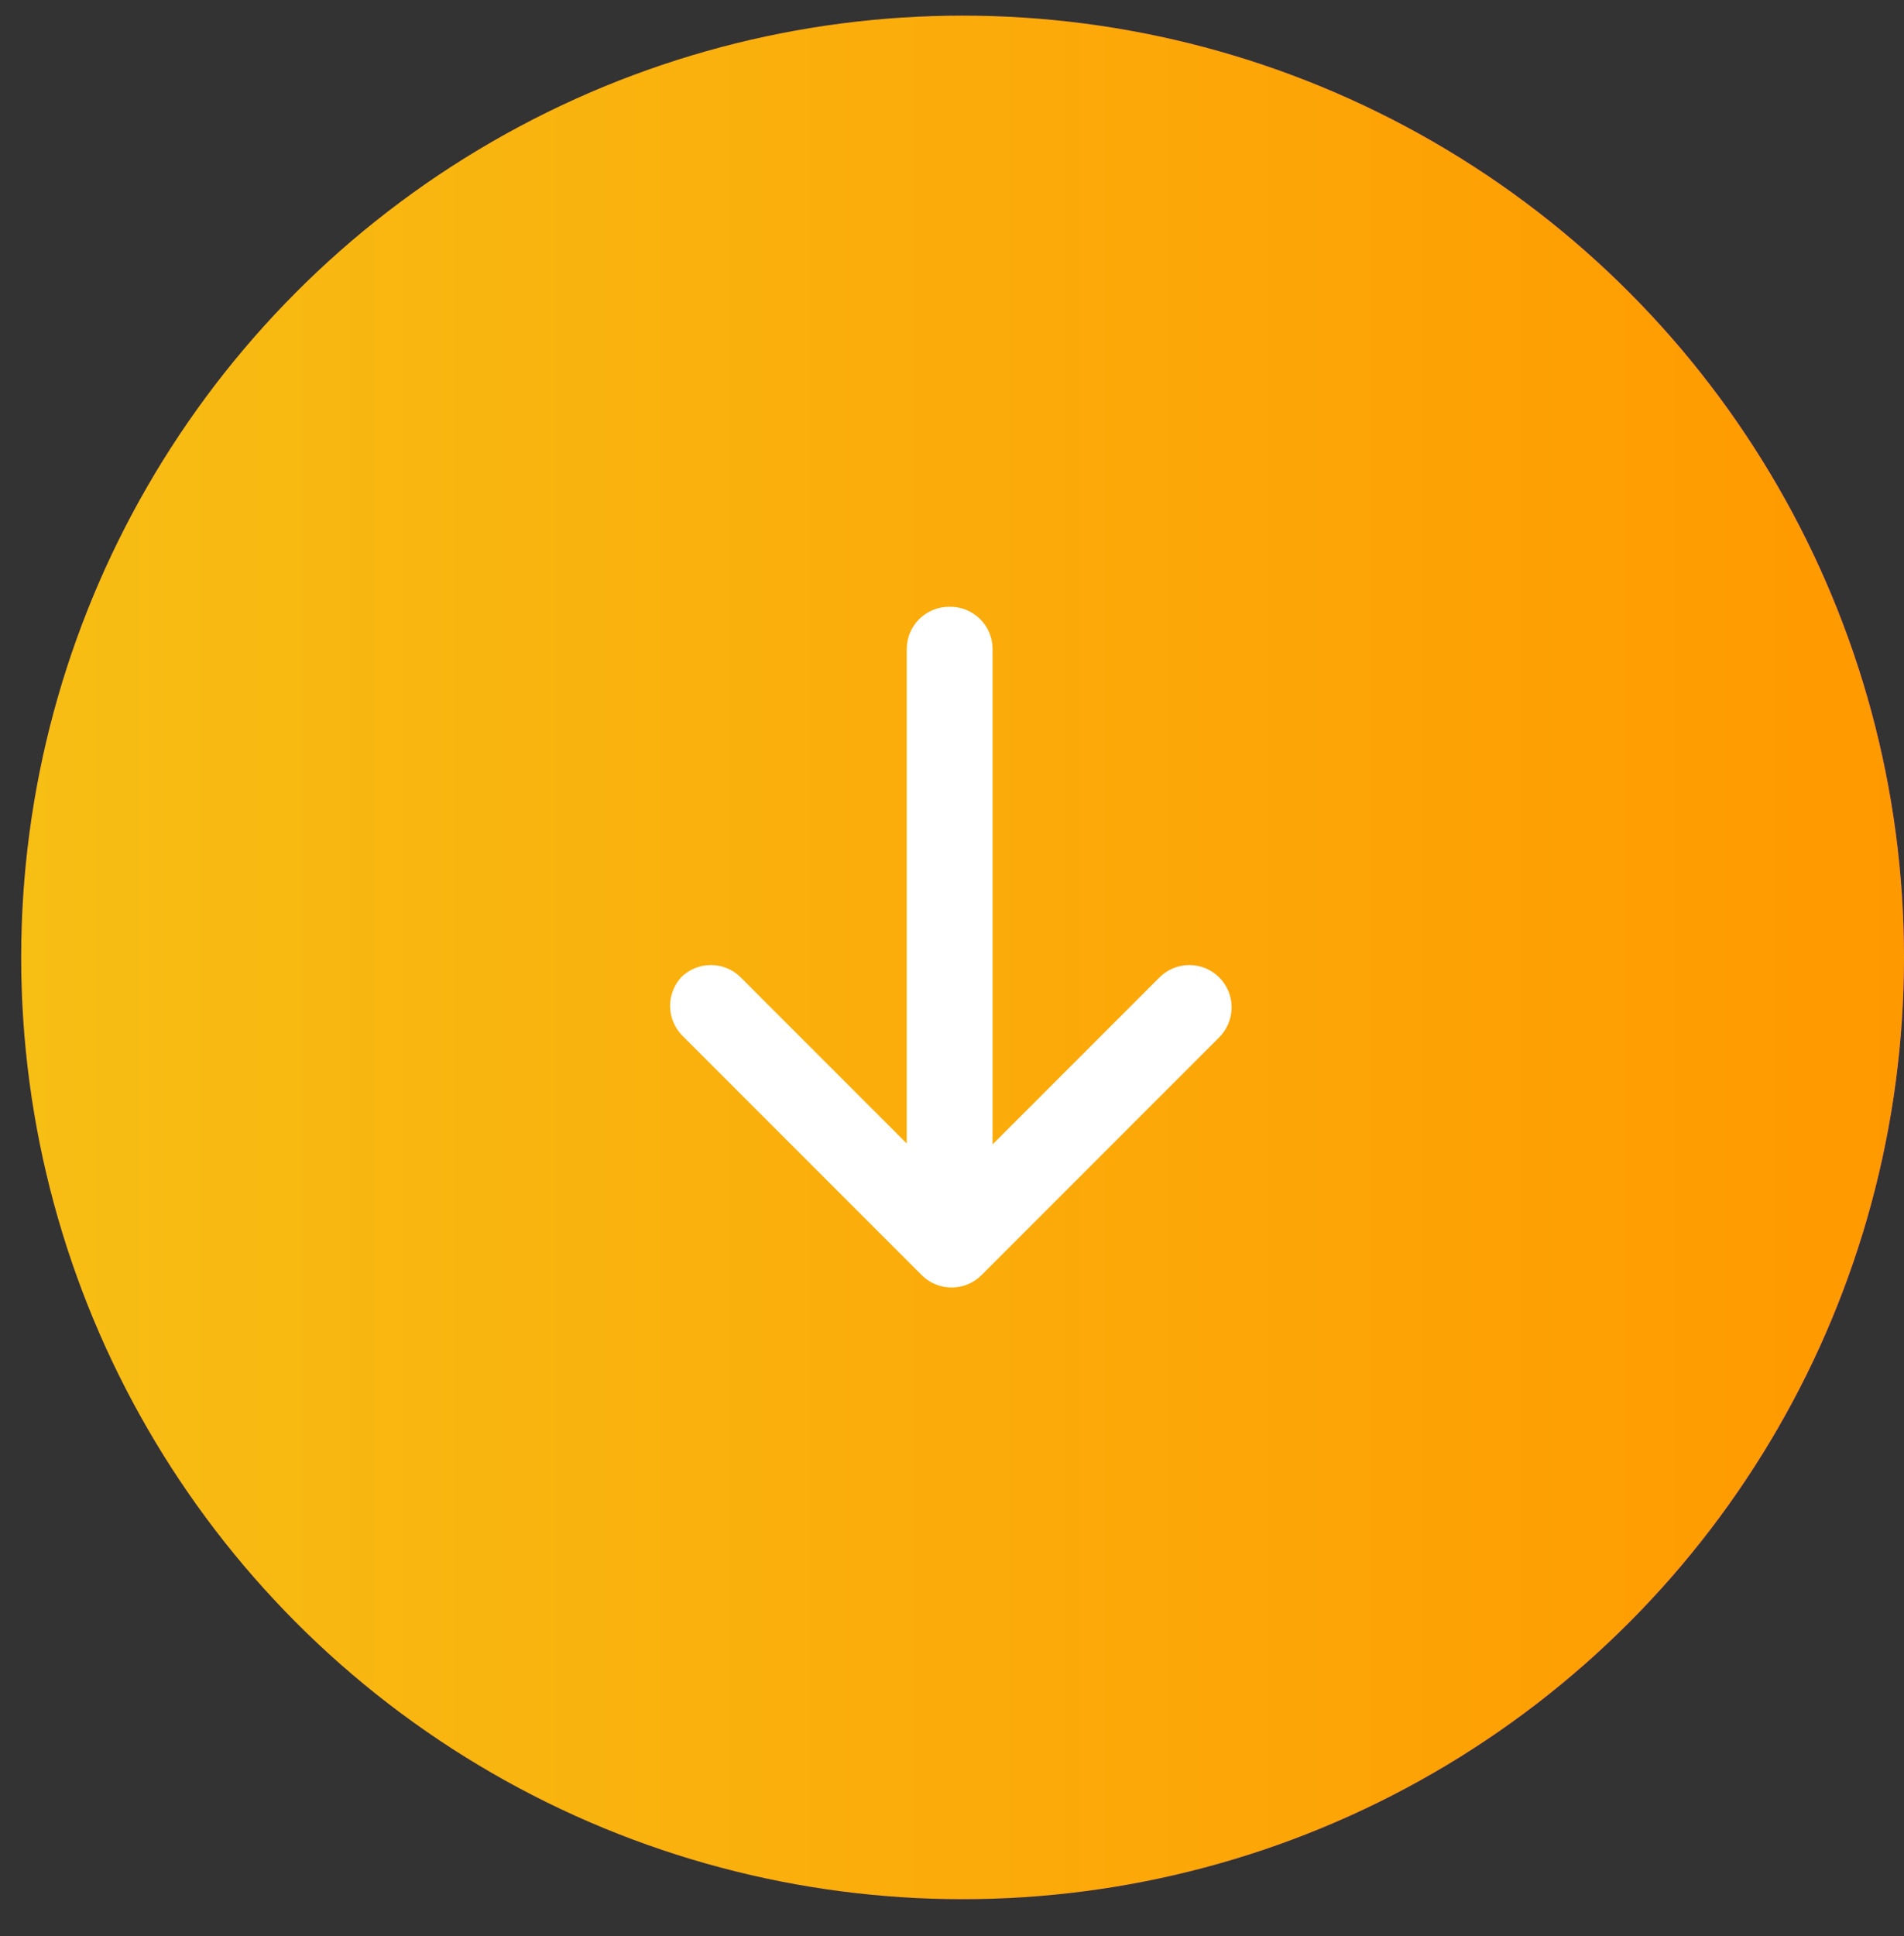 <svg width="61" height="62" viewBox="0 0 61 62" fill="none" xmlns="http://www.w3.org/2000/svg">
<rect x="0" y="0" width="61" height="62" fill="#333333" stroke="none"/>
<g clip-path="url(#clip0_3_14)">
<circle cx="30.839" cy="30.661" r="30.161" fill="url(#paint0_linear_3_14)"/>
<circle cx="30.839" cy="30.661" r="30.161" fill="url(#paint1_linear_3_14)"/>
<path d="M31.8 20.764L31.8 36.649L37.146 31.303C37.4 31.049 37.745 30.906 38.104 30.906C38.463 30.906 38.808 31.049 39.062 31.303C39.316 31.557 39.459 31.901 39.459 32.261C39.459 32.62 39.316 32.965 39.062 33.219L31.446 40.835C31.192 41.09 30.847 41.232 30.488 41.232C30.128 41.232 29.784 41.09 29.529 40.835L21.865 33.171C21.611 32.917 21.468 32.572 21.468 32.213C21.468 31.854 21.611 31.509 21.865 31.255L21.817 31.303C22.071 31.049 22.416 30.906 22.775 30.906C23.134 30.906 23.479 31.049 23.733 31.303L29.05 36.62L29.05 20.793C29.05 20.614 29.084 20.437 29.152 20.271C29.221 20.106 29.321 19.956 29.447 19.829C29.574 19.703 29.724 19.602 29.889 19.534C30.055 19.466 30.232 19.432 30.411 19.432C30.59 19.428 30.768 19.459 30.935 19.523C31.101 19.588 31.254 19.685 31.383 19.809C31.512 19.933 31.616 20.081 31.687 20.245C31.759 20.409 31.797 20.585 31.8 20.764Z" fill="white"/>
</g>
<defs>
<linearGradient id="paint0_linear_3_14" x1="21.397" y1="30.661" x2="54.056" y2="31.227" gradientUnits="userSpaceOnUse">
<stop stop-color="#240169"/>
<stop offset="1" stop-color="#B314F7"/>
</linearGradient>
<linearGradient id="paint1_linear_3_14" x1="0.678" y1="30.661" x2="61" y2="30.661" gradientUnits="userSpaceOnUse">
<stop stop-color="#F7BE14"/>
<stop offset="1" stop-color="#FF9900"/>
</linearGradient>
<clipPath id="clip0_3_14">
<rect width="61" height="61" fill="white" transform="translate(0 0.5)"/>
</clipPath>
</defs>
</svg>

